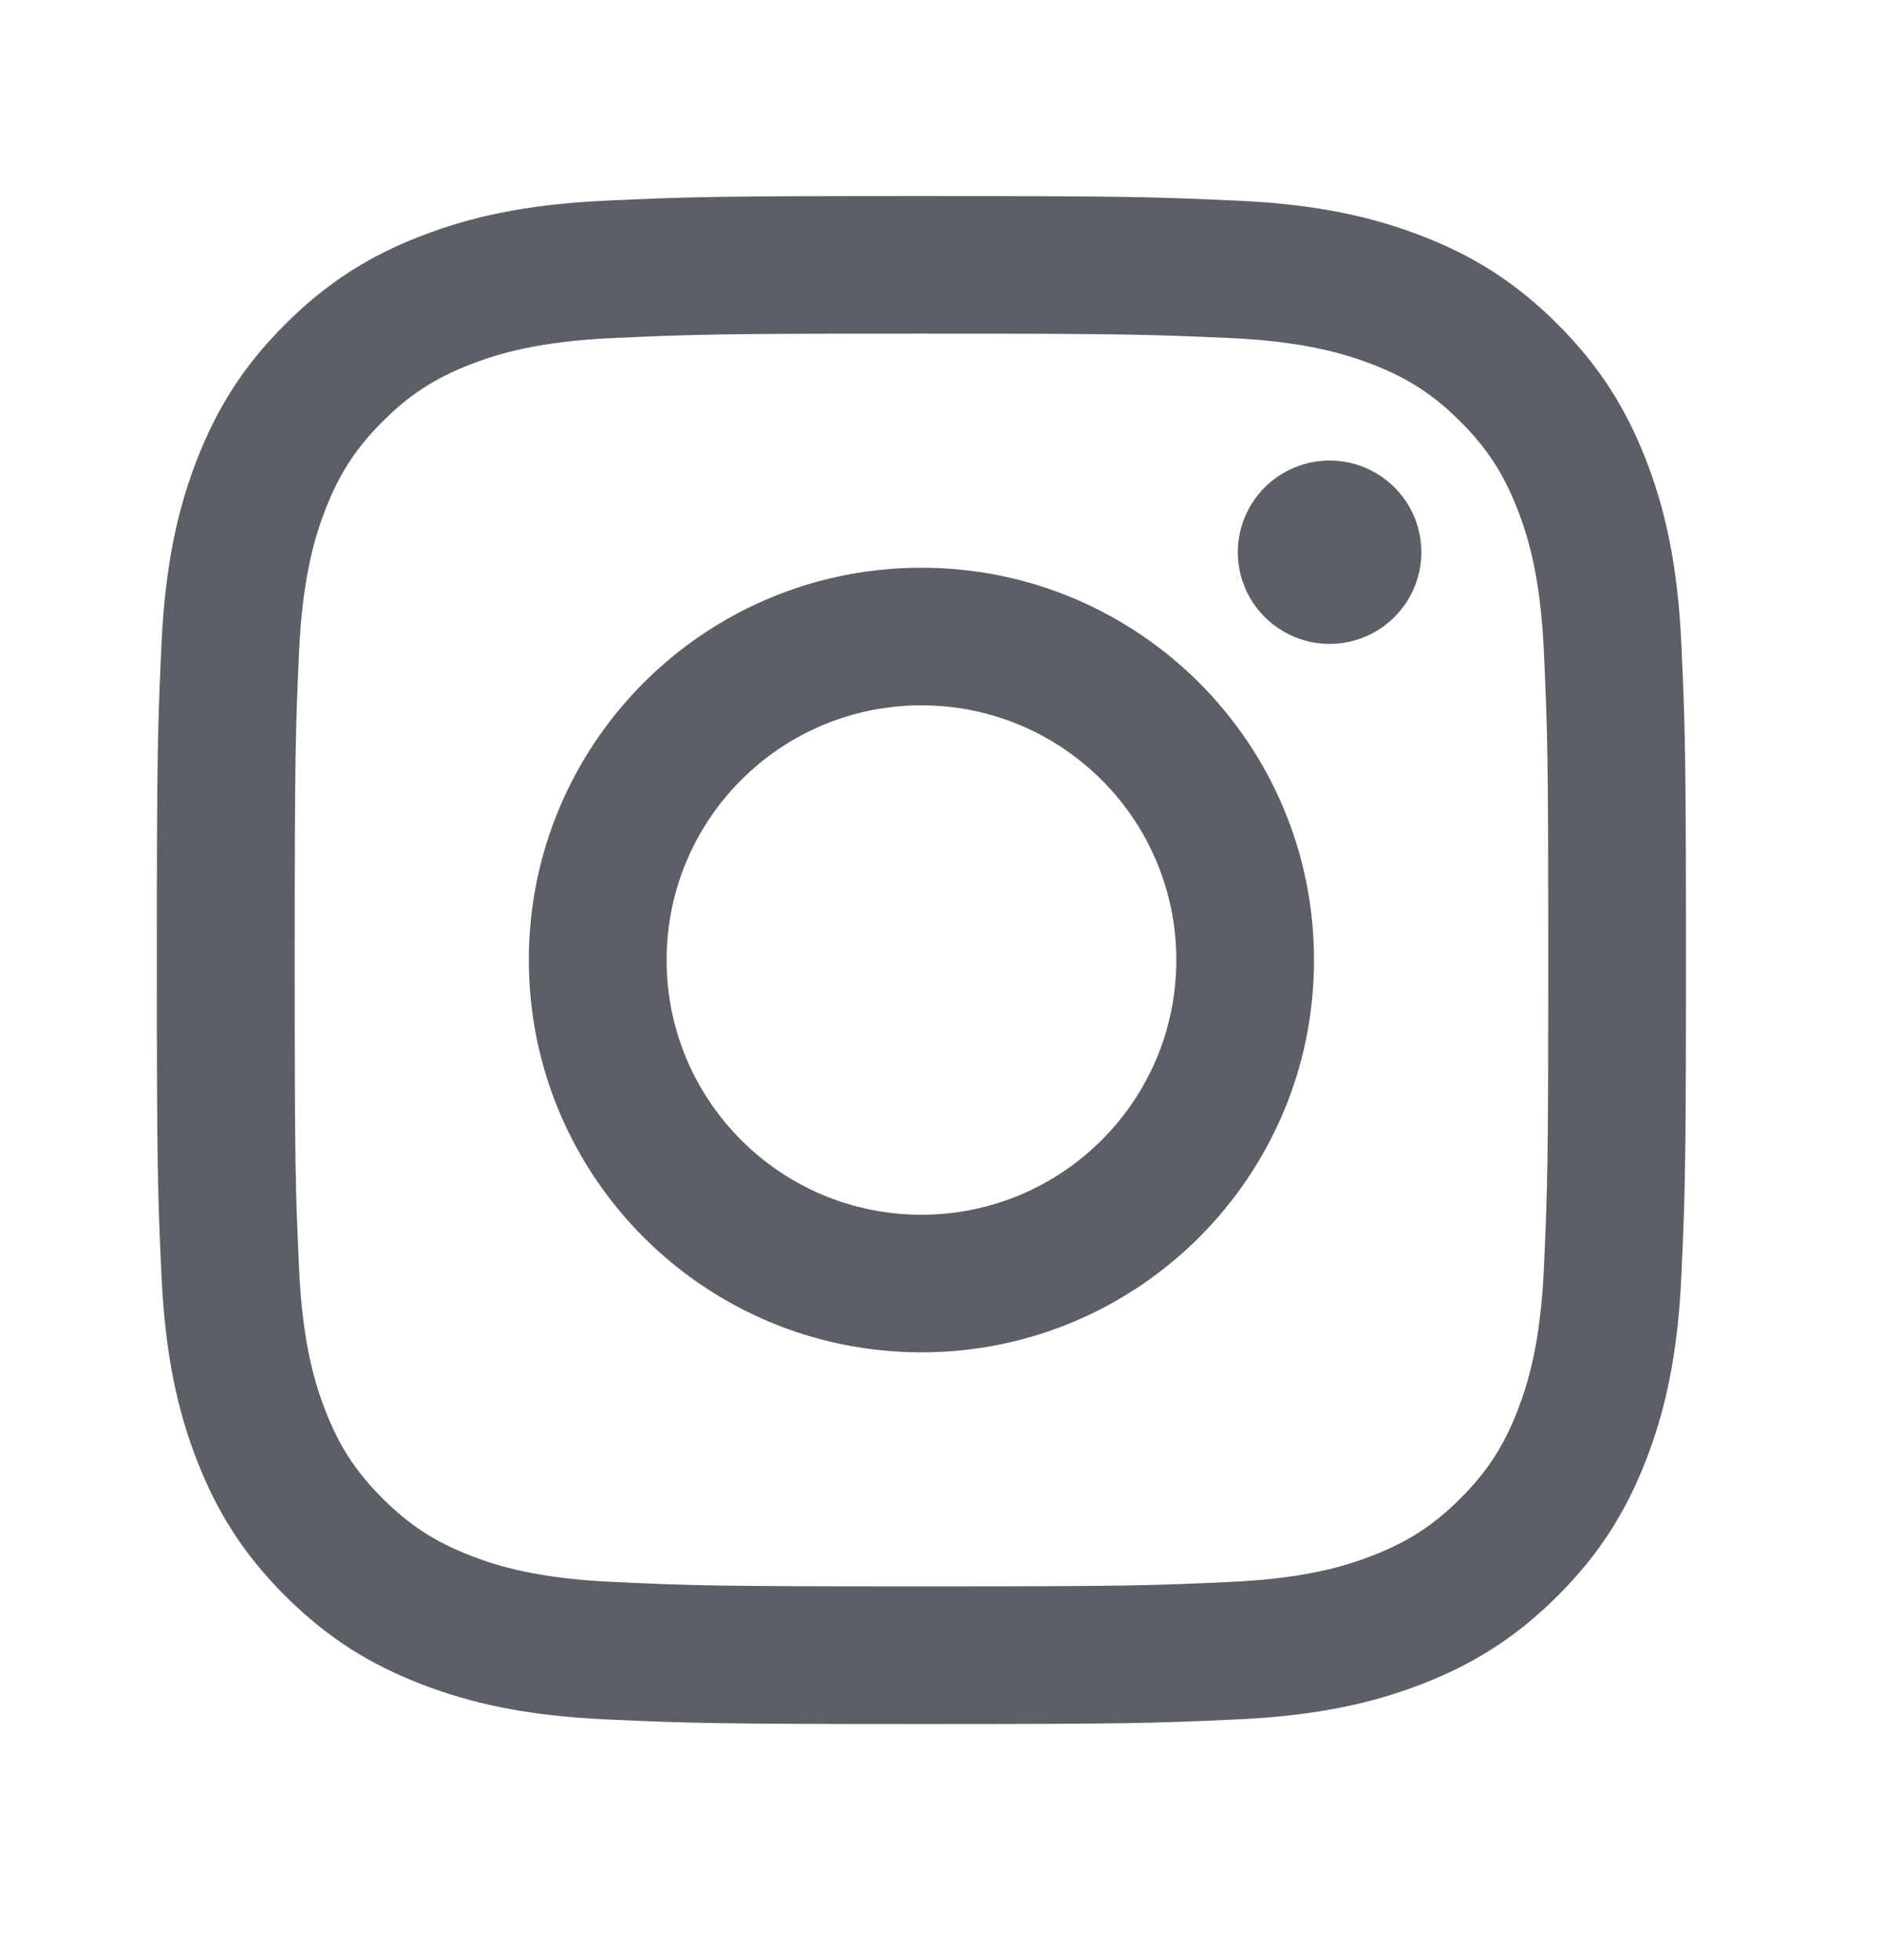 <svg width="24" height="25" viewBox="0 0 24 25" fill="none" xmlns="http://www.w3.org/2000/svg">
<path d="M8.501 12.245C8.501 10.451 9.955 8.996 11.75 8.996C13.545 8.996 15.001 10.451 15.001 12.245C15.001 14.038 13.545 15.493 11.75 15.493C9.955 15.493 8.501 14.038 8.501 12.245ZM6.744 12.245C6.744 15.008 8.985 17.248 11.75 17.248C14.516 17.248 16.757 15.008 16.757 12.245C16.757 9.481 14.516 7.241 11.75 7.241C8.985 7.241 6.744 9.481 6.744 12.245ZM15.785 7.042C15.785 7.274 15.854 7.5 15.982 7.692C16.111 7.885 16.293 8.034 16.507 8.123C16.721 8.212 16.956 8.235 17.183 8.19C17.41 8.145 17.619 8.034 17.782 7.87C17.946 7.707 18.058 7.498 18.103 7.271C18.148 7.045 18.125 6.81 18.037 6.596C17.948 6.382 17.798 6.199 17.606 6.071C17.413 5.942 17.187 5.874 16.956 5.874H16.955C16.645 5.874 16.348 5.997 16.128 6.216C15.909 6.435 15.786 6.732 15.785 7.042ZM7.811 20.176C6.861 20.133 6.344 19.975 6.001 19.841C5.545 19.664 5.221 19.453 4.879 19.112C4.538 18.771 4.326 18.447 4.15 17.992C4.016 17.649 3.857 17.133 3.814 16.183C3.767 15.155 3.758 14.847 3.758 12.245C3.758 9.642 3.768 9.335 3.814 8.307C3.858 7.357 4.017 6.841 4.15 6.497C4.327 6.042 4.538 5.717 4.879 5.376C5.22 5.035 5.545 4.824 6.001 4.647C6.344 4.514 6.861 4.355 7.811 4.312C8.839 4.265 9.148 4.255 11.75 4.255C14.353 4.255 14.662 4.266 15.691 4.312C16.641 4.355 17.157 4.515 17.501 4.647C17.957 4.824 18.281 5.035 18.623 5.376C18.964 5.717 19.175 6.042 19.352 6.497C19.486 6.84 19.645 7.357 19.688 8.307C19.735 9.335 19.744 9.642 19.744 12.245C19.744 14.847 19.735 15.155 19.688 16.183C19.644 17.133 19.485 17.649 19.352 17.992C19.175 18.447 18.964 18.772 18.623 19.112C18.282 19.453 17.957 19.664 17.501 19.841C17.158 19.975 16.641 20.133 15.691 20.176C14.663 20.224 14.354 20.233 11.75 20.233C9.147 20.233 8.839 20.224 7.811 20.176ZM7.731 2.559C6.693 2.606 5.983 2.771 5.364 3.012C4.722 3.26 4.179 3.594 3.637 4.136C3.094 4.677 2.761 5.221 2.512 5.862C2.271 6.481 2.106 7.19 2.059 8.227C2.011 9.266 2 9.598 2 12.245C2 14.891 2.011 15.223 2.059 16.262C2.106 17.299 2.271 18.008 2.512 18.627C2.761 19.268 3.094 19.812 3.637 20.354C4.179 20.895 4.722 21.228 5.364 21.477C5.984 21.718 6.693 21.883 7.731 21.93C8.771 21.977 9.102 21.989 11.75 21.989C14.398 21.989 14.731 21.978 15.77 21.93C16.808 21.883 17.517 21.718 18.137 21.477C18.778 21.228 19.322 20.895 19.864 20.354C20.407 19.812 20.739 19.268 20.989 18.627C21.23 18.008 21.395 17.299 21.442 16.262C21.489 15.222 21.5 14.891 21.5 12.245C21.5 9.598 21.489 9.266 21.442 8.227C21.395 7.19 21.23 6.481 20.989 5.862C20.739 5.221 20.406 4.678 19.864 4.136C19.322 3.593 18.778 3.26 18.138 3.012C17.517 2.771 16.808 2.605 15.771 2.559C14.731 2.512 14.399 2.5 11.751 2.5C9.103 2.5 8.771 2.511 7.731 2.559Z" fill="#5C5F66"/>
</svg>

